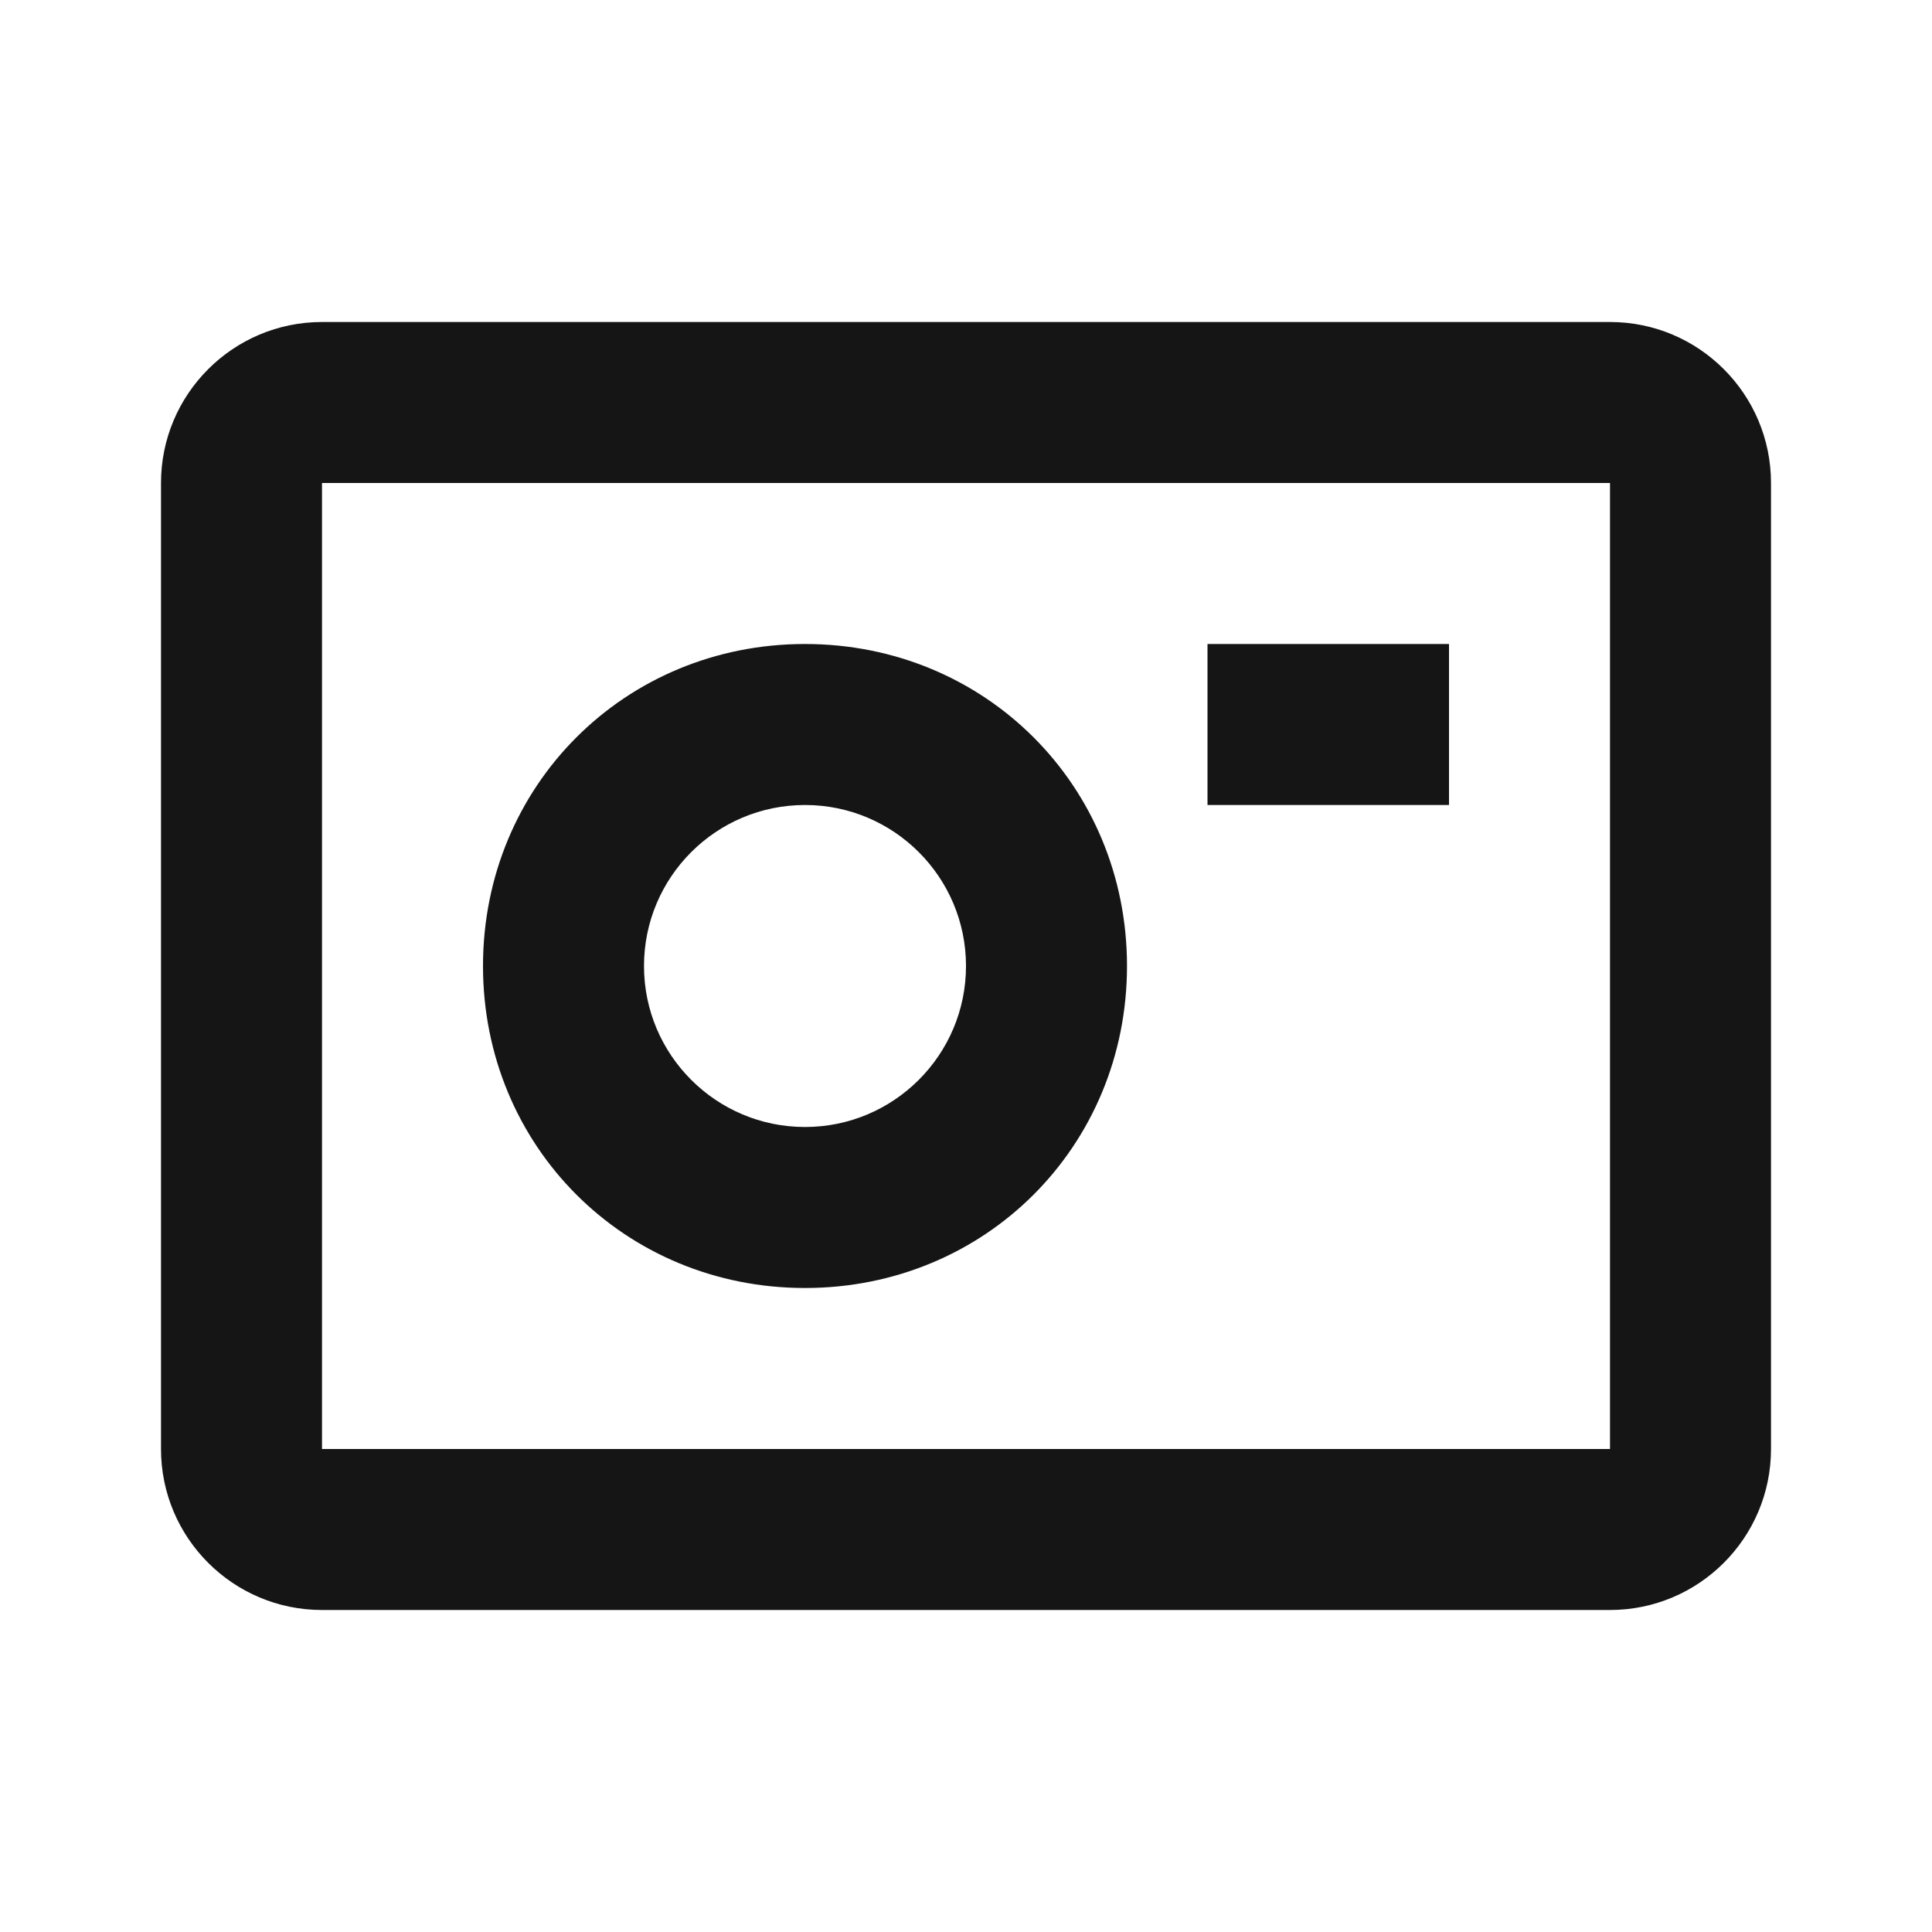 <svg width="18" height="18" viewBox="0 0 18 18" fill="none" xmlns="http://www.w3.org/2000/svg">
<path d="M3 3C2.172 3 1.5 3.672 1.5 4.5V13.5C1.5 14.328 2.172 15 3 15H15C15.828 15 16.5 14.328 16.5 13.5V4.5C16.5 3.672 15.828 3 15 3H3ZM3 4.5H15V13.5H3V4.5ZM7.5 6C5.82 6 4.5 7.32 4.5 9C4.5 10.68 5.82 12 7.5 12C9.18 12 10.5 10.68 10.5 9C10.5 7.32 9.18 6 7.5 6ZM11.25 6V7.5H13.5V6H11.25ZM7.5 7.5C8.328 7.5 9 8.172 9 9C9 9.828 8.328 10.5 7.5 10.5C6.672 10.5 6 9.828 6 9C6 8.172 6.672 7.5 7.5 7.5Z" fill="#151515"/>
</svg>
